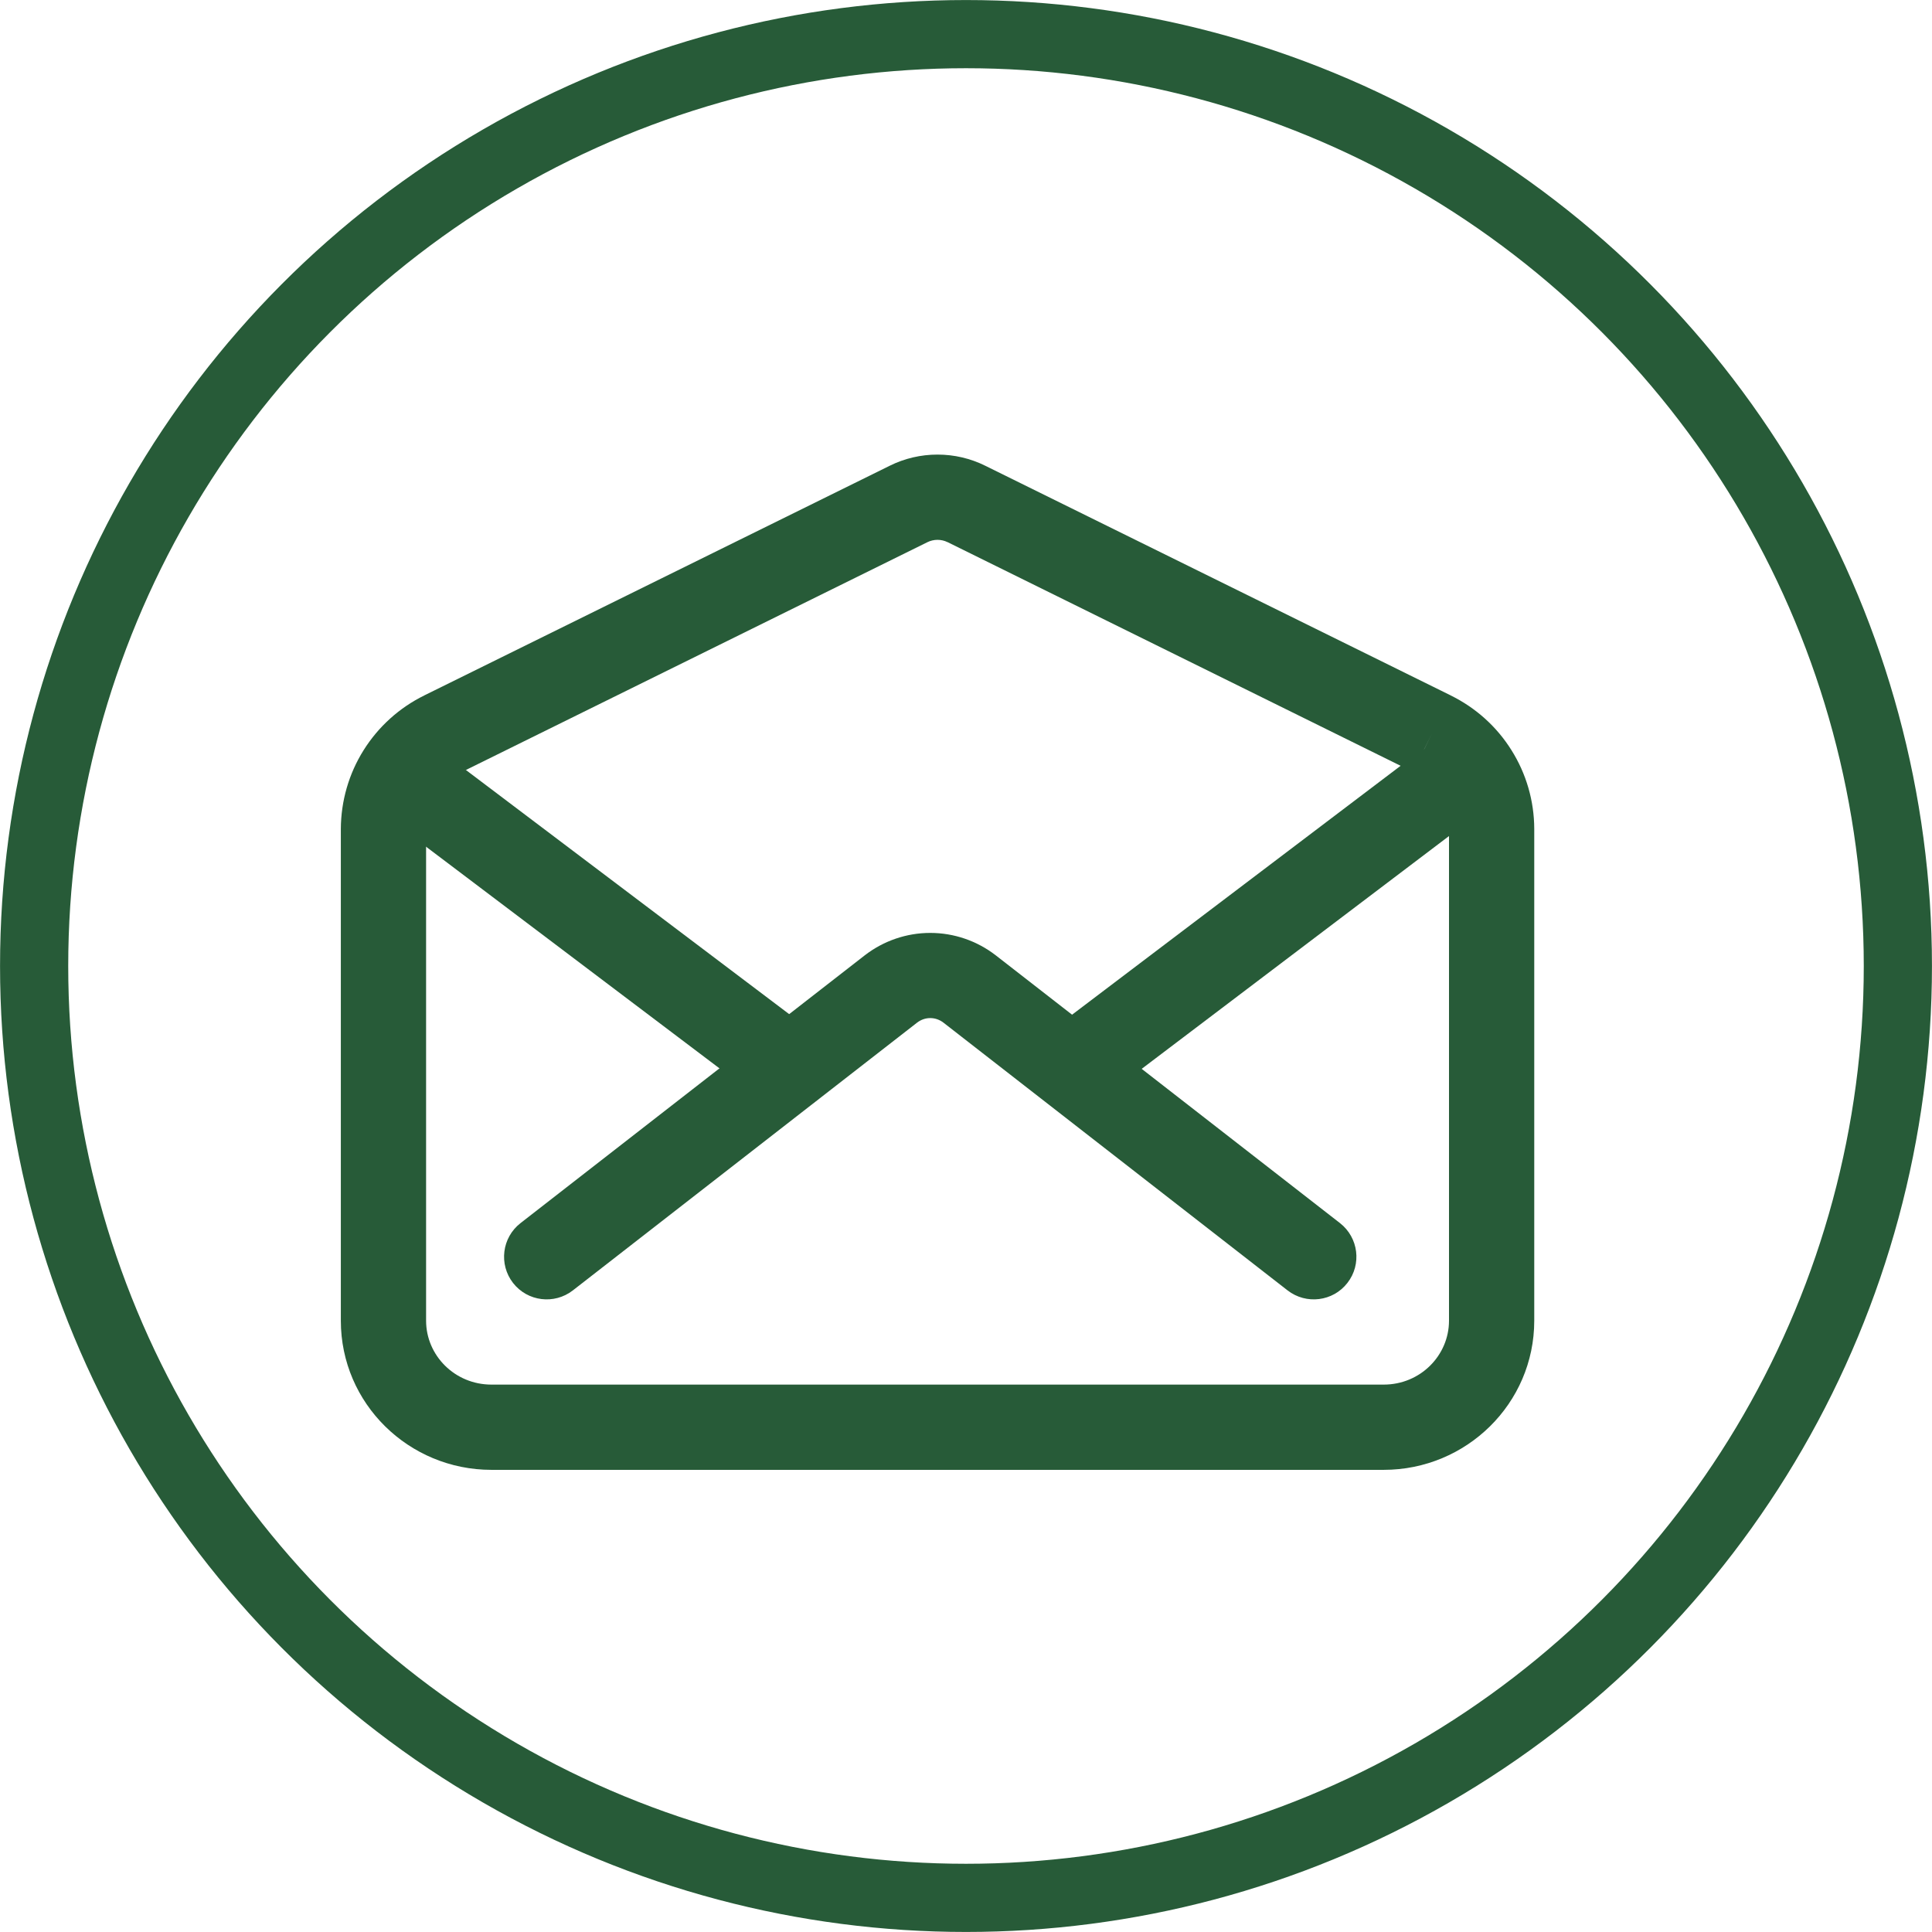 <svg xmlns="http://www.w3.org/2000/svg" width="24" height="24" viewBox="0 0 24 24" fill="none">
<path fill-rule="evenodd" clip-rule="evenodd" d="M11.052 5.786C11.237 5.694 11.44 5.647 11.646 5.647C11.852 5.647 12.055 5.694 12.24 5.786L18.02 8.638C18.02 8.638 18.02 8.639 18.021 8.639C18.331 8.791 18.593 9.026 18.776 9.319C18.96 9.611 19.058 9.95 19.059 10.296L19.059 10.298V16.406C19.059 17.436 18.215 18.259 17.189 18.259H6.105C5.078 18.259 4.234 17.436 4.234 16.406V10.298L4.234 10.296C4.236 9.95 4.333 9.612 4.517 9.319C4.7 9.027 4.961 8.791 5.271 8.639C5.272 8.639 5.272 8.639 5.272 8.638L11.052 5.786ZM17.787 9.114L17.553 9.589L11.772 6.735C11.772 6.735 11.771 6.735 11.771 6.735C11.732 6.716 11.69 6.706 11.646 6.706C11.603 6.706 11.56 6.716 11.521 6.735C11.521 6.735 11.521 6.735 11.521 6.735L5.739 9.589L5.738 9.589C5.605 9.654 5.493 9.756 5.414 9.881C5.336 10.006 5.294 10.151 5.293 10.299V16.406C5.293 16.838 5.65 17.2 6.105 17.2H17.189C17.644 17.2 18 16.838 18 16.406V10.299C18 10.151 17.958 10.006 17.879 9.881C17.8 9.756 17.688 9.655 17.555 9.59L17.787 9.114Z" fill="#275B38"/>
<path fill-rule="evenodd" clip-rule="evenodd" d="M10.743 11.867C10.976 11.687 11.262 11.589 11.556 11.589C11.85 11.589 12.136 11.687 12.369 11.867L16.646 15.194C16.876 15.374 16.918 15.706 16.738 15.937C16.559 16.168 16.226 16.209 15.995 16.03L11.719 12.703L12.044 12.285L11.719 12.703C11.672 12.667 11.615 12.647 11.556 12.647C11.497 12.647 11.44 12.667 11.393 12.703L11.393 12.703L7.116 16.03C6.885 16.209 6.553 16.168 6.373 15.937C6.194 15.706 6.235 15.374 6.466 15.194L10.743 11.867C10.743 11.867 10.743 11.867 10.743 11.867Z" fill="#275B38"/>
<path fill-rule="evenodd" clip-rule="evenodd" d="M18.334 9.469C18.511 9.702 18.465 10.034 18.232 10.21L13.732 13.619C13.499 13.795 13.167 13.749 12.99 13.516C12.814 13.283 12.86 12.951 13.093 12.775L17.593 9.366C17.826 9.19 18.158 9.236 18.334 9.469Z" fill="#275B38"/>
<path fill-rule="evenodd" clip-rule="evenodd" d="M4.783 9.469C4.959 9.236 5.291 9.19 5.524 9.366L10.124 12.84C10.357 13.017 10.403 13.349 10.227 13.582C10.051 13.815 9.719 13.861 9.485 13.685L4.886 10.211C4.653 10.035 4.607 9.703 4.783 9.469Z" fill="#275B38"/>
<circle cx="12" cy="12" r="11.576" stroke="#275B38" stroke-width="0.847"/>
</svg>